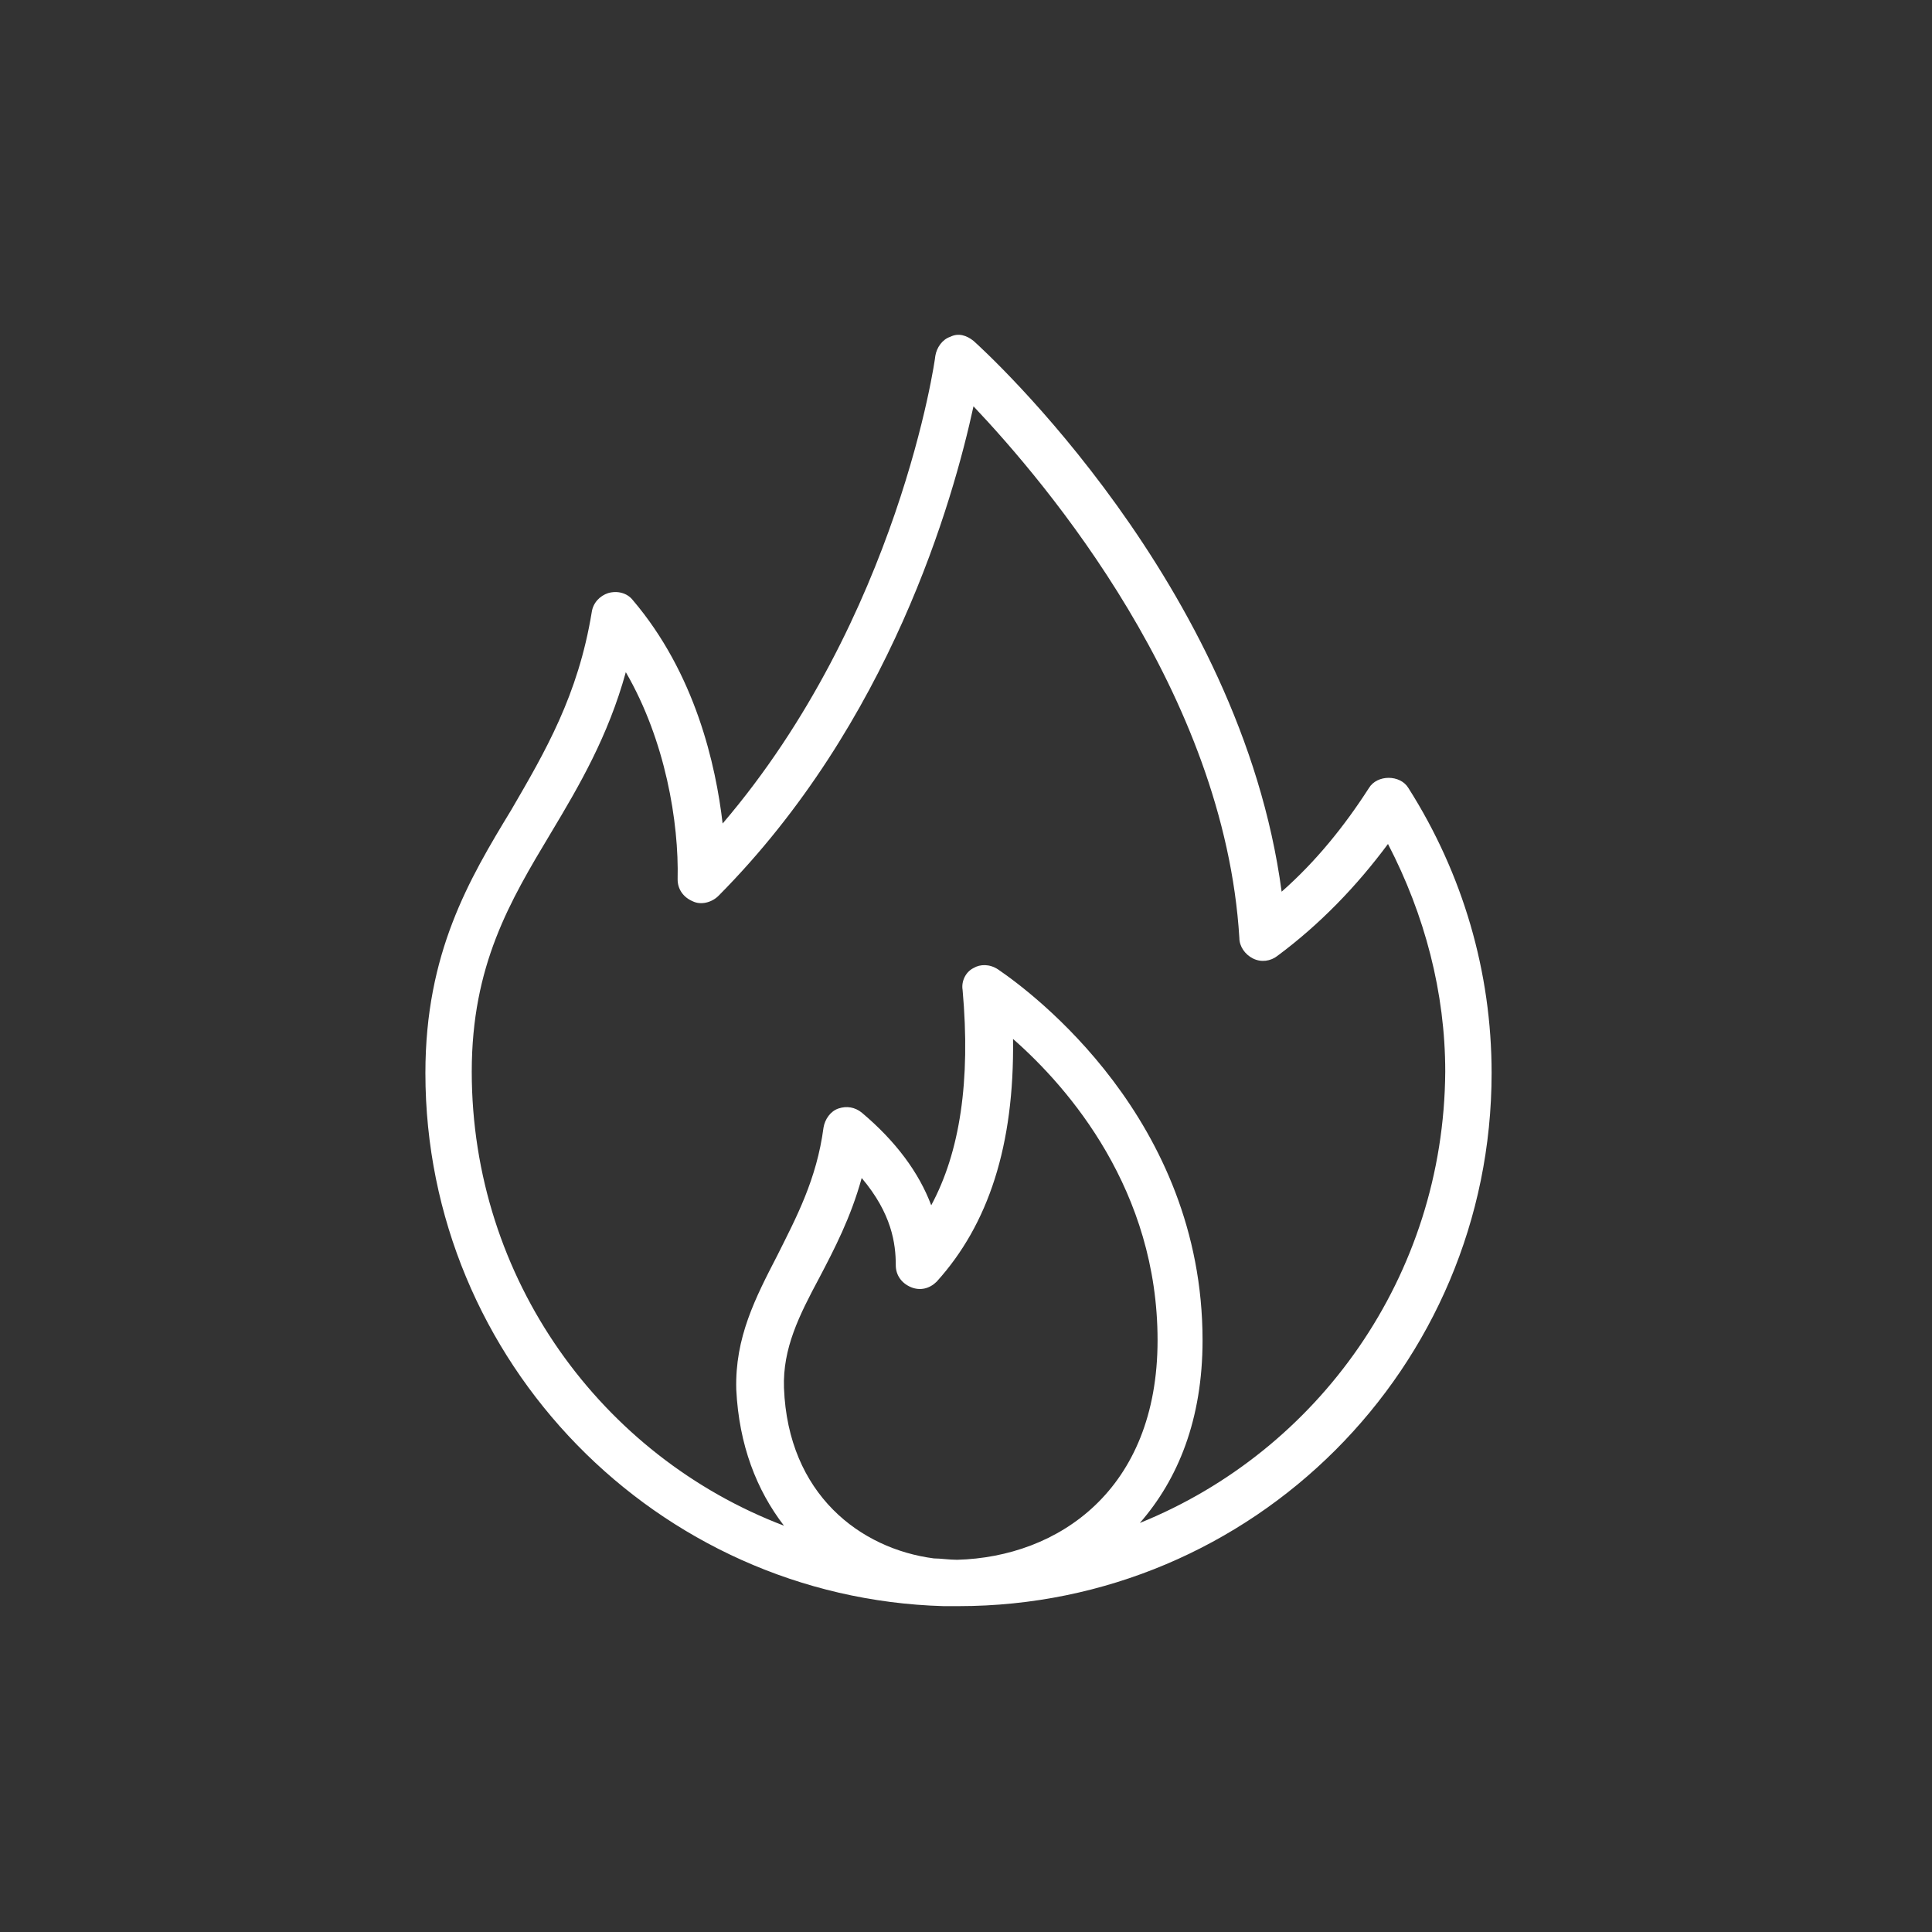 <?xml version="1.0" encoding="utf-8"?>
<!-- Generator: Adobe Illustrator 23.0.0, SVG Export Plug-In . SVG Version: 6.00 Build 0)  -->
<svg version="1.1" id="Lager_2" xmlns="http://www.w3.org/2000/svg" xmlns:xlink="http://www.w3.org/1999/xlink" x="0px" y="0px"
	 viewBox="0 0 141.7 141.7" style="enable-background:new 0 0 141.7 141.7;" xml:space="preserve">
<rect x="0" y="0" width="141.7" height="141.7" fill="#333333" stroke="none"/>
<style type="text/css">
	.st1{fill:#FFFFFF;}
</style>
<g>
	<path class="st1" d="M103.3,57.8c-0.6-1-2.3-1-2.9,0c-1.8,2.8-3.9,5.4-6.4,7.6C91,42.9,72.3,25.8,71.4,25c-0.5-0.4-1.1-0.6-1.7-0.3
		c-0.6,0.2-1,0.8-1.1,1.4c0,0.2-2.7,19.2-15.6,34.3c-0.5-4.3-2-11-6.6-16.4c-0.4-0.5-1.1-0.7-1.8-0.5c-0.6,0.2-1.1,0.7-1.2,1.4
		C42.4,51,40,55.1,37.5,59.4c-3.1,5.1-6.3,10.5-6.3,19.3c0,21.2,17,38.5,38,39.1c0.2,0,0.4,0,0.6,0c0.1,0,0.1,0,0.2,0
		c0.1,0,0.2,0,0.3,0c21.6,0,39.1-17.5,39.1-39.1C109.4,71.3,107.3,64.1,103.3,57.8z M57.5,101.8c-0.1-2.9,1.1-5.3,2.6-8.1
		c1.1-2.1,2.3-4.4,3.1-7.3c2.2,2.6,2.5,4.8,2.5,6.4c0,0.7,0.4,1.3,1.1,1.6c0.7,0.3,1.4,0.1,1.9-0.4c3.8-4.2,5.7-10,5.6-17.8
		c4.1,3.6,10.6,11.1,10.6,22.1c0,11-7.3,15.9-14.7,16.1c-0.6,0-1.2-0.1-1.7-0.1C63.1,113.6,57.8,109.6,57.5,101.8z M83.6,111.7
		c2.8-3.2,4.6-7.6,4.6-13.4c0-16.2-12.5-25.5-15-27.2c-0.6-0.4-1.3-0.4-1.8-0.1c-0.6,0.3-0.9,1-0.8,1.6c0.6,6.7-0.2,11.9-2.3,15.8
		c-0.9-2.4-2.6-4.7-5.1-6.8c-0.5-0.4-1.1-0.5-1.7-0.3c-0.6,0.2-1,0.8-1.1,1.4c-0.5,3.8-2,6.6-3.4,9.4c-1.6,3.1-3.1,6-3,9.8
		c0.2,4.1,1.5,7.4,3.5,10c-13.4-5.1-22.9-18.1-22.9-33.3c0-7.8,2.8-12.5,5.8-17.5c2.1-3.5,4.2-7.1,5.5-11.8c2.9,5,3.9,11,3.8,15.2
		c0,0.7,0.4,1.3,1.1,1.6c0.6,0.3,1.4,0.1,1.9-0.4c12.6-12.7,17.2-29,18.7-35.9c5.3,5.6,18.4,21,19.5,39c0,0.6,0.4,1.2,1,1.5
		c0.6,0.3,1.3,0.2,1.8-0.2c3.1-2.3,5.8-5.1,8.1-8.2c2.7,5.2,4.2,10.9,4.2,16.7C105.9,93.6,96.7,106.4,83.6,111.7z"/>
</g>
</svg>

